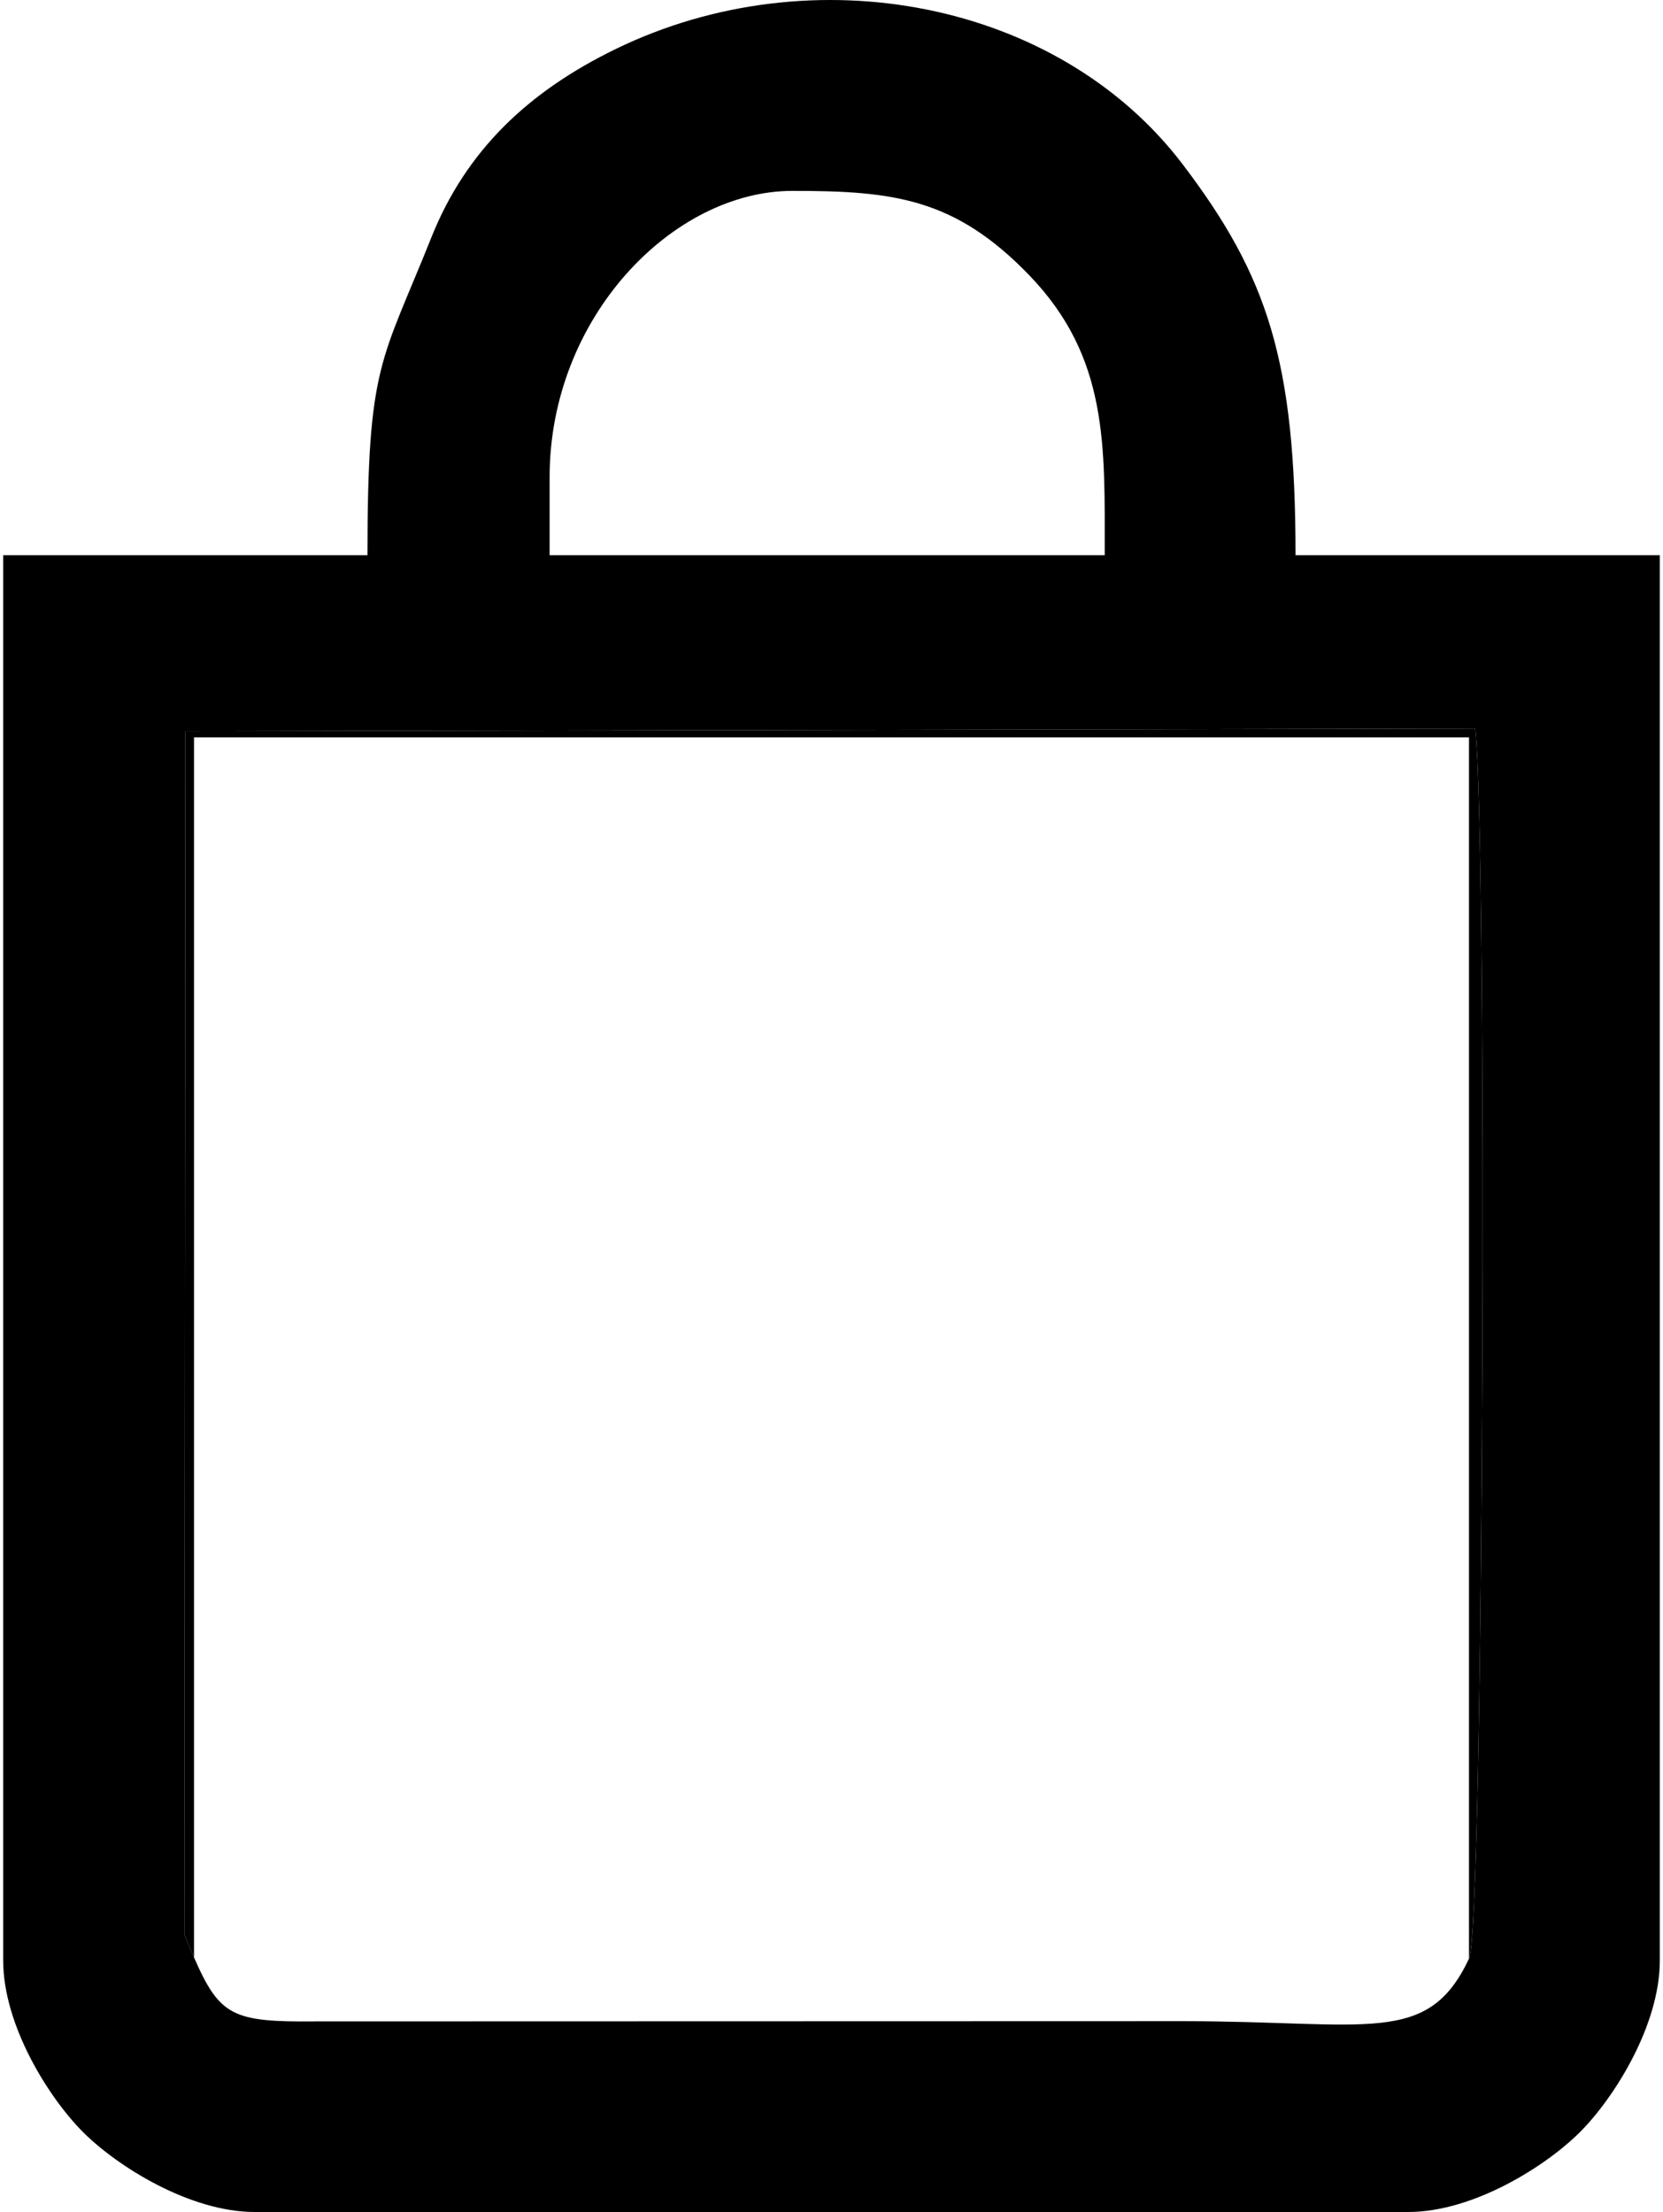 <?xml version="1.0" encoding="UTF-8"?>
<!DOCTYPE svg PUBLIC "-//W3C//DTD SVG 1.1//EN" "http://www.w3.org/Graphics/SVG/1.1/DTD/svg11.dtd">
<!-- Creator: CorelDRAW X7 -->
<svg xmlns="http://www.w3.org/2000/svg" xml:space="preserve" width="100px" height="133px" version="1.1" style="shape-rendering:geometricPrecision; text-rendering:geometricPrecision; image-rendering:optimizeQuality; fill-rule:evenodd; clip-rule:evenodd"
viewBox="0 0 13484626 18003405"
 xmlns:xlink="http://www.w3.org/1999/xlink">
 <defs>
  <style type="text/css">
   <![CDATA[
    .fil0 {fill:black}
   ]]>
  </style>
 </defs>
 <g id="Слой_x0020_1">
  <g id="_1671902154080">
   <g id="_2823877392608">
    <path class="fil0" d="M11931402 15941528c-337227,714865 -814983,508703 -2329792,508703l-7061902 1883c-672143,6239 -776932,-42546 -986496,-520742l-77923 -184908 7771 -9795420 10498696 -21003c100973,853851 70115,9796010 -50354,10011487zm-7483579 -12058122c0,-1300198 1002817,-2329830 1976785,-2329830 820432,0 1320685,58112 1926481,685714 647374,670713 615110,1386770 615110,2279488l-4518376 0 0 -635372zm-1482620 635372l-2965203 0 0 11437238c0,527546 370407,1117498 650136,1397252 279755,279730 869707,650137 1397291,650137l9389773 0c527583,0 1117523,-370407 1397290,-650137 279729,-279754 650136,-869706 650136,-1397252l0 -11437238 -2965202 0c0,-1582362 -226890,-2269758 -916370,-3178445 -1013514,-1335814 -3018357,-1718762 -4616047,-941955 -709731,345123 -1218546,824486 -1501665,1534179 -407153,1020631 -520139,1020707 -520139,2586221z"/>
    <path class="fil0" d="M1553212 15931372l0 -9929973 10378190 0 0 9940129c120469,-215477 151327,-9157636 50354,-10011487l-10498696 21003 -7771 9795420 77923 184908z"/>
   </g>
  </g>
 </g>
</svg>
